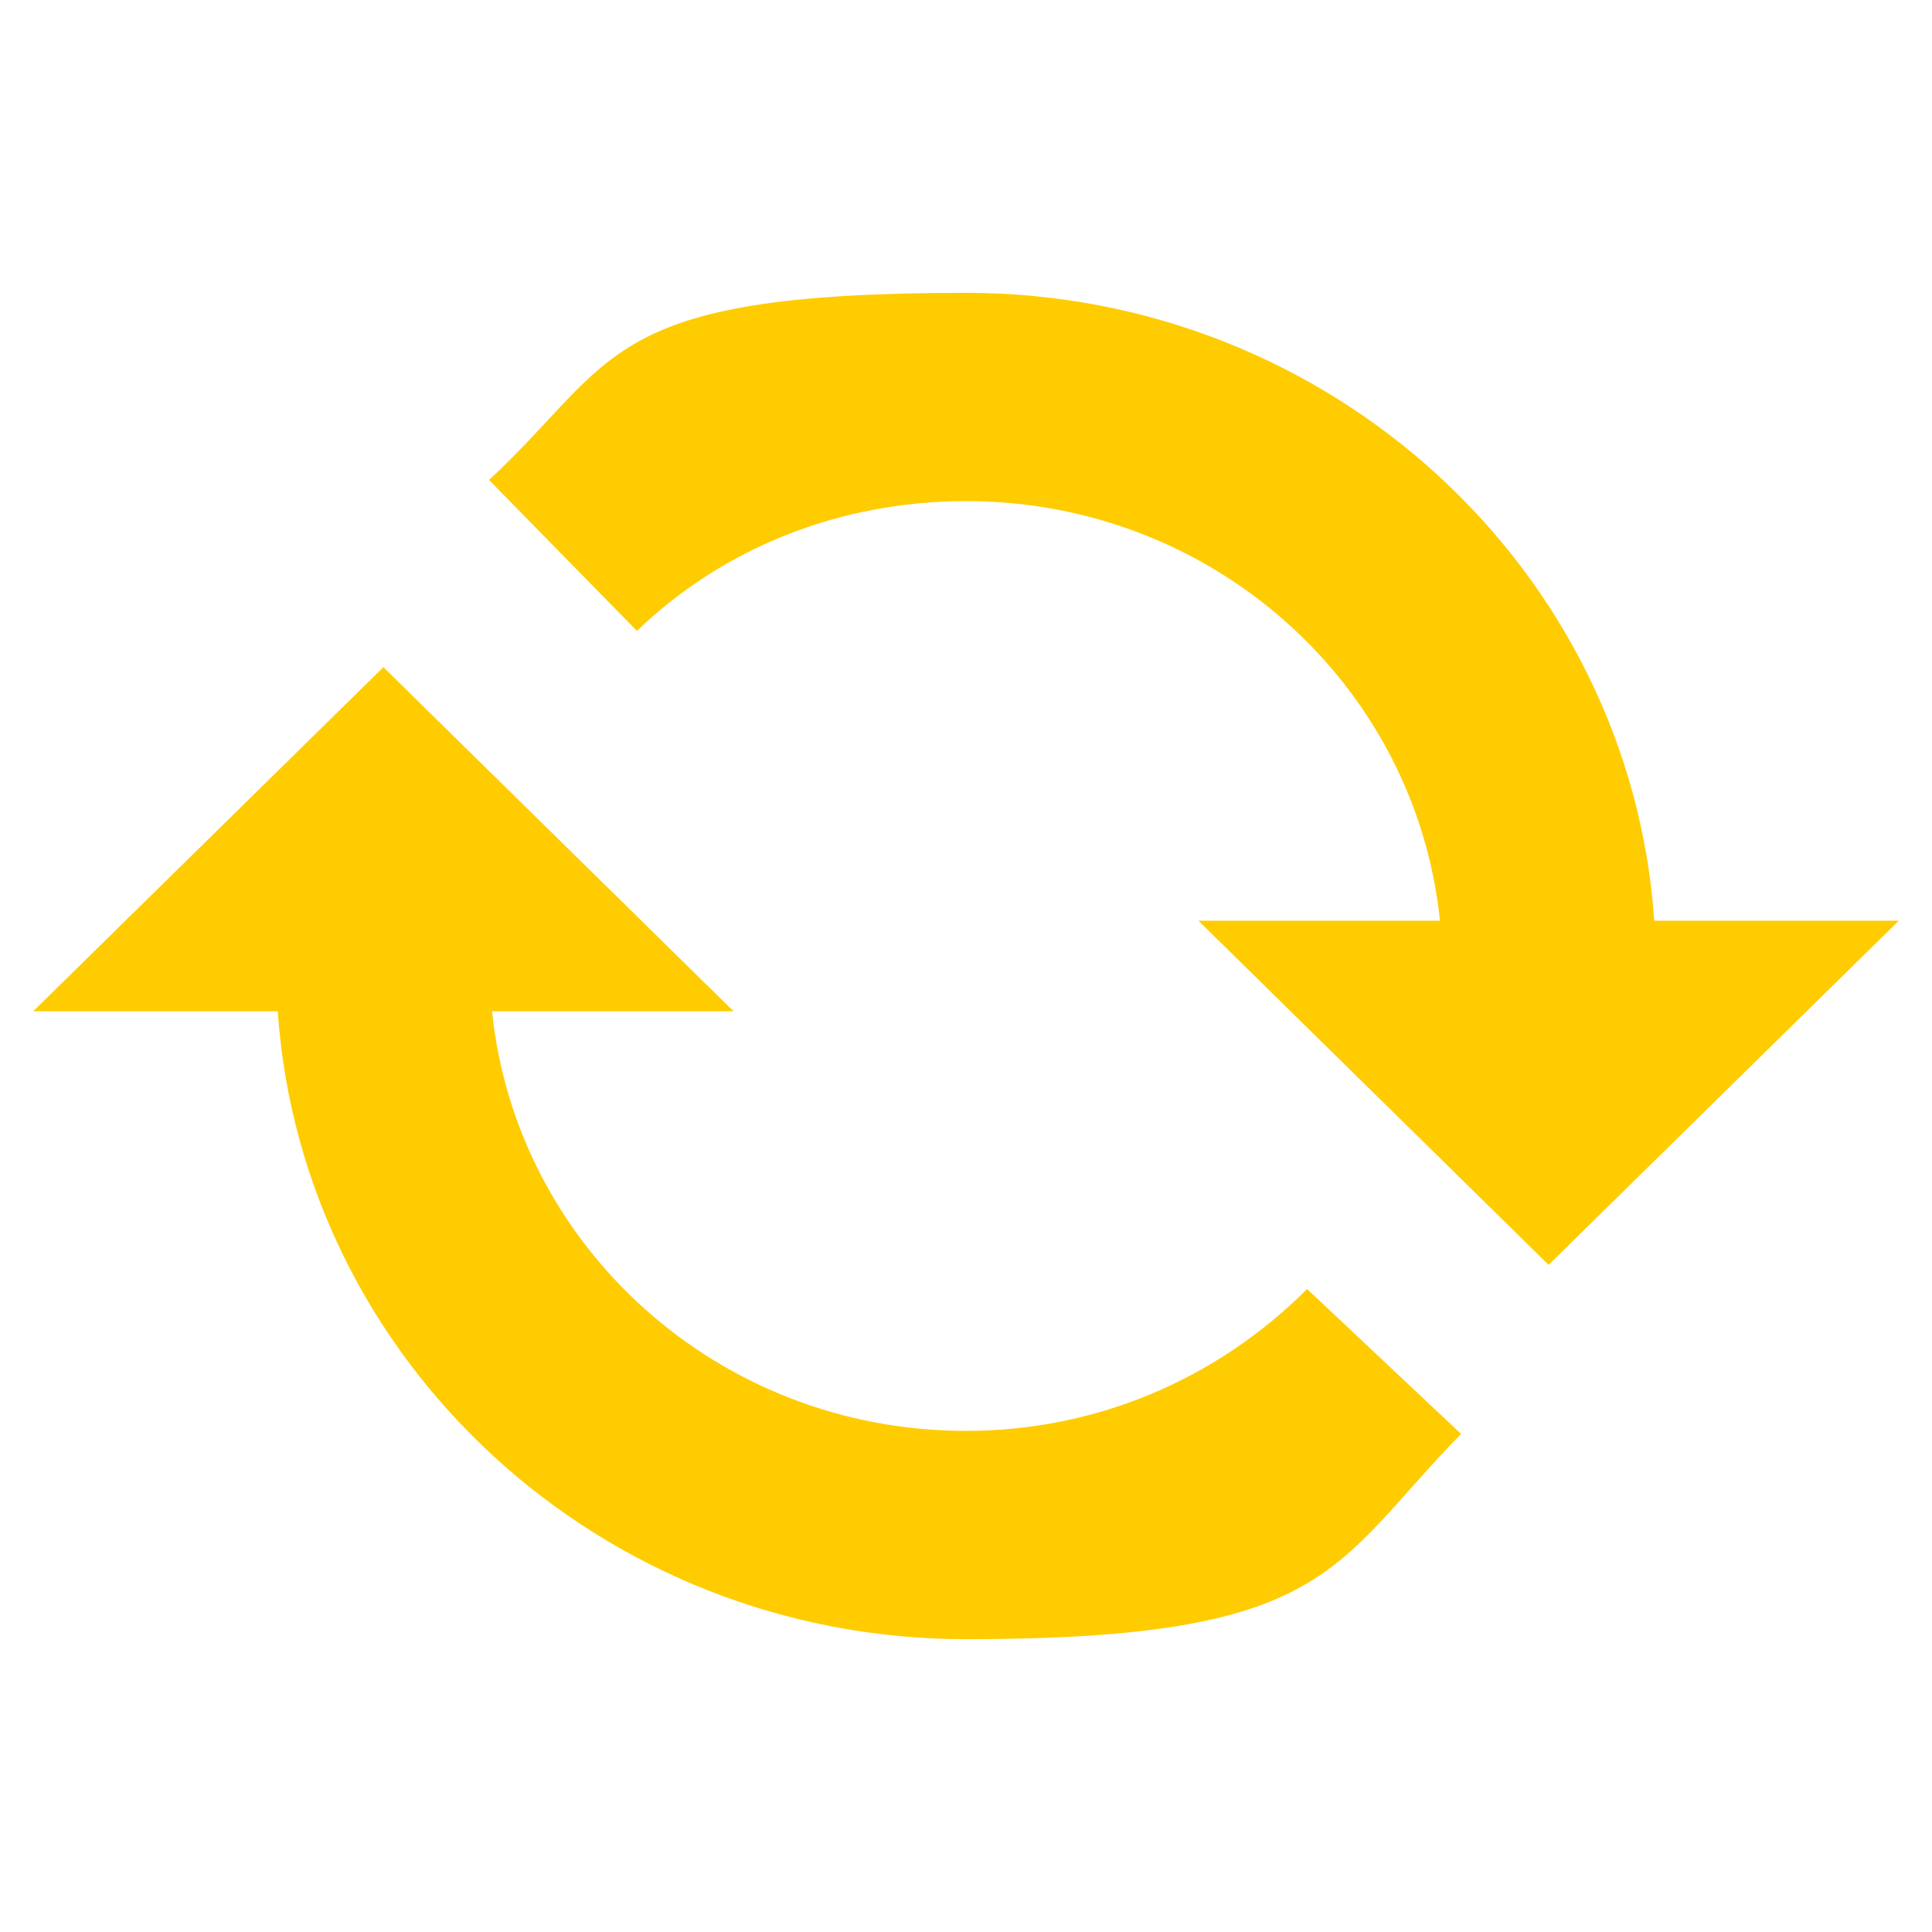 <?xml version="1.0" encoding="UTF-8"?> <svg xmlns="http://www.w3.org/2000/svg" xmlns:xlink="http://www.w3.org/1999/xlink" id="Ebene_1" viewBox="0 0 64 64"><defs><style>.cls-1{fill:none;}.cls-2{clip-path:url(#clippath);}.cls-3{fill:#ffcc02;}</style><clipPath id="clippath"><rect class="cls-1" x="1.1" y="9.6" width="61.8" height="44.7"></rect></clipPath></defs><g class="cls-2"><path class="cls-3" d="m54.8,30.5c-.8-11.6-10.7-20.8-22.8-20.8s-11.5,2.2-15.8,6.2l4.9,5c2.9-2.8,6.8-4.3,10.9-4.3,8.2,0,14.9,6.1,15.7,13.9h-8l11.6,11.4,11.6-11.4h-8.1Z"></path><path class="cls-3" d="m32,47.4c-8.2,0-14.9-6.1-15.7-13.9h8l-11.6-11.4L1.1,33.5h8.1c.8,11.6,10.7,20.8,22.8,20.8s12.1-2.4,16.4-6.8l-5.1-4.8c-3,3-7,4.7-11.3,4.7"></path></g></svg> 
